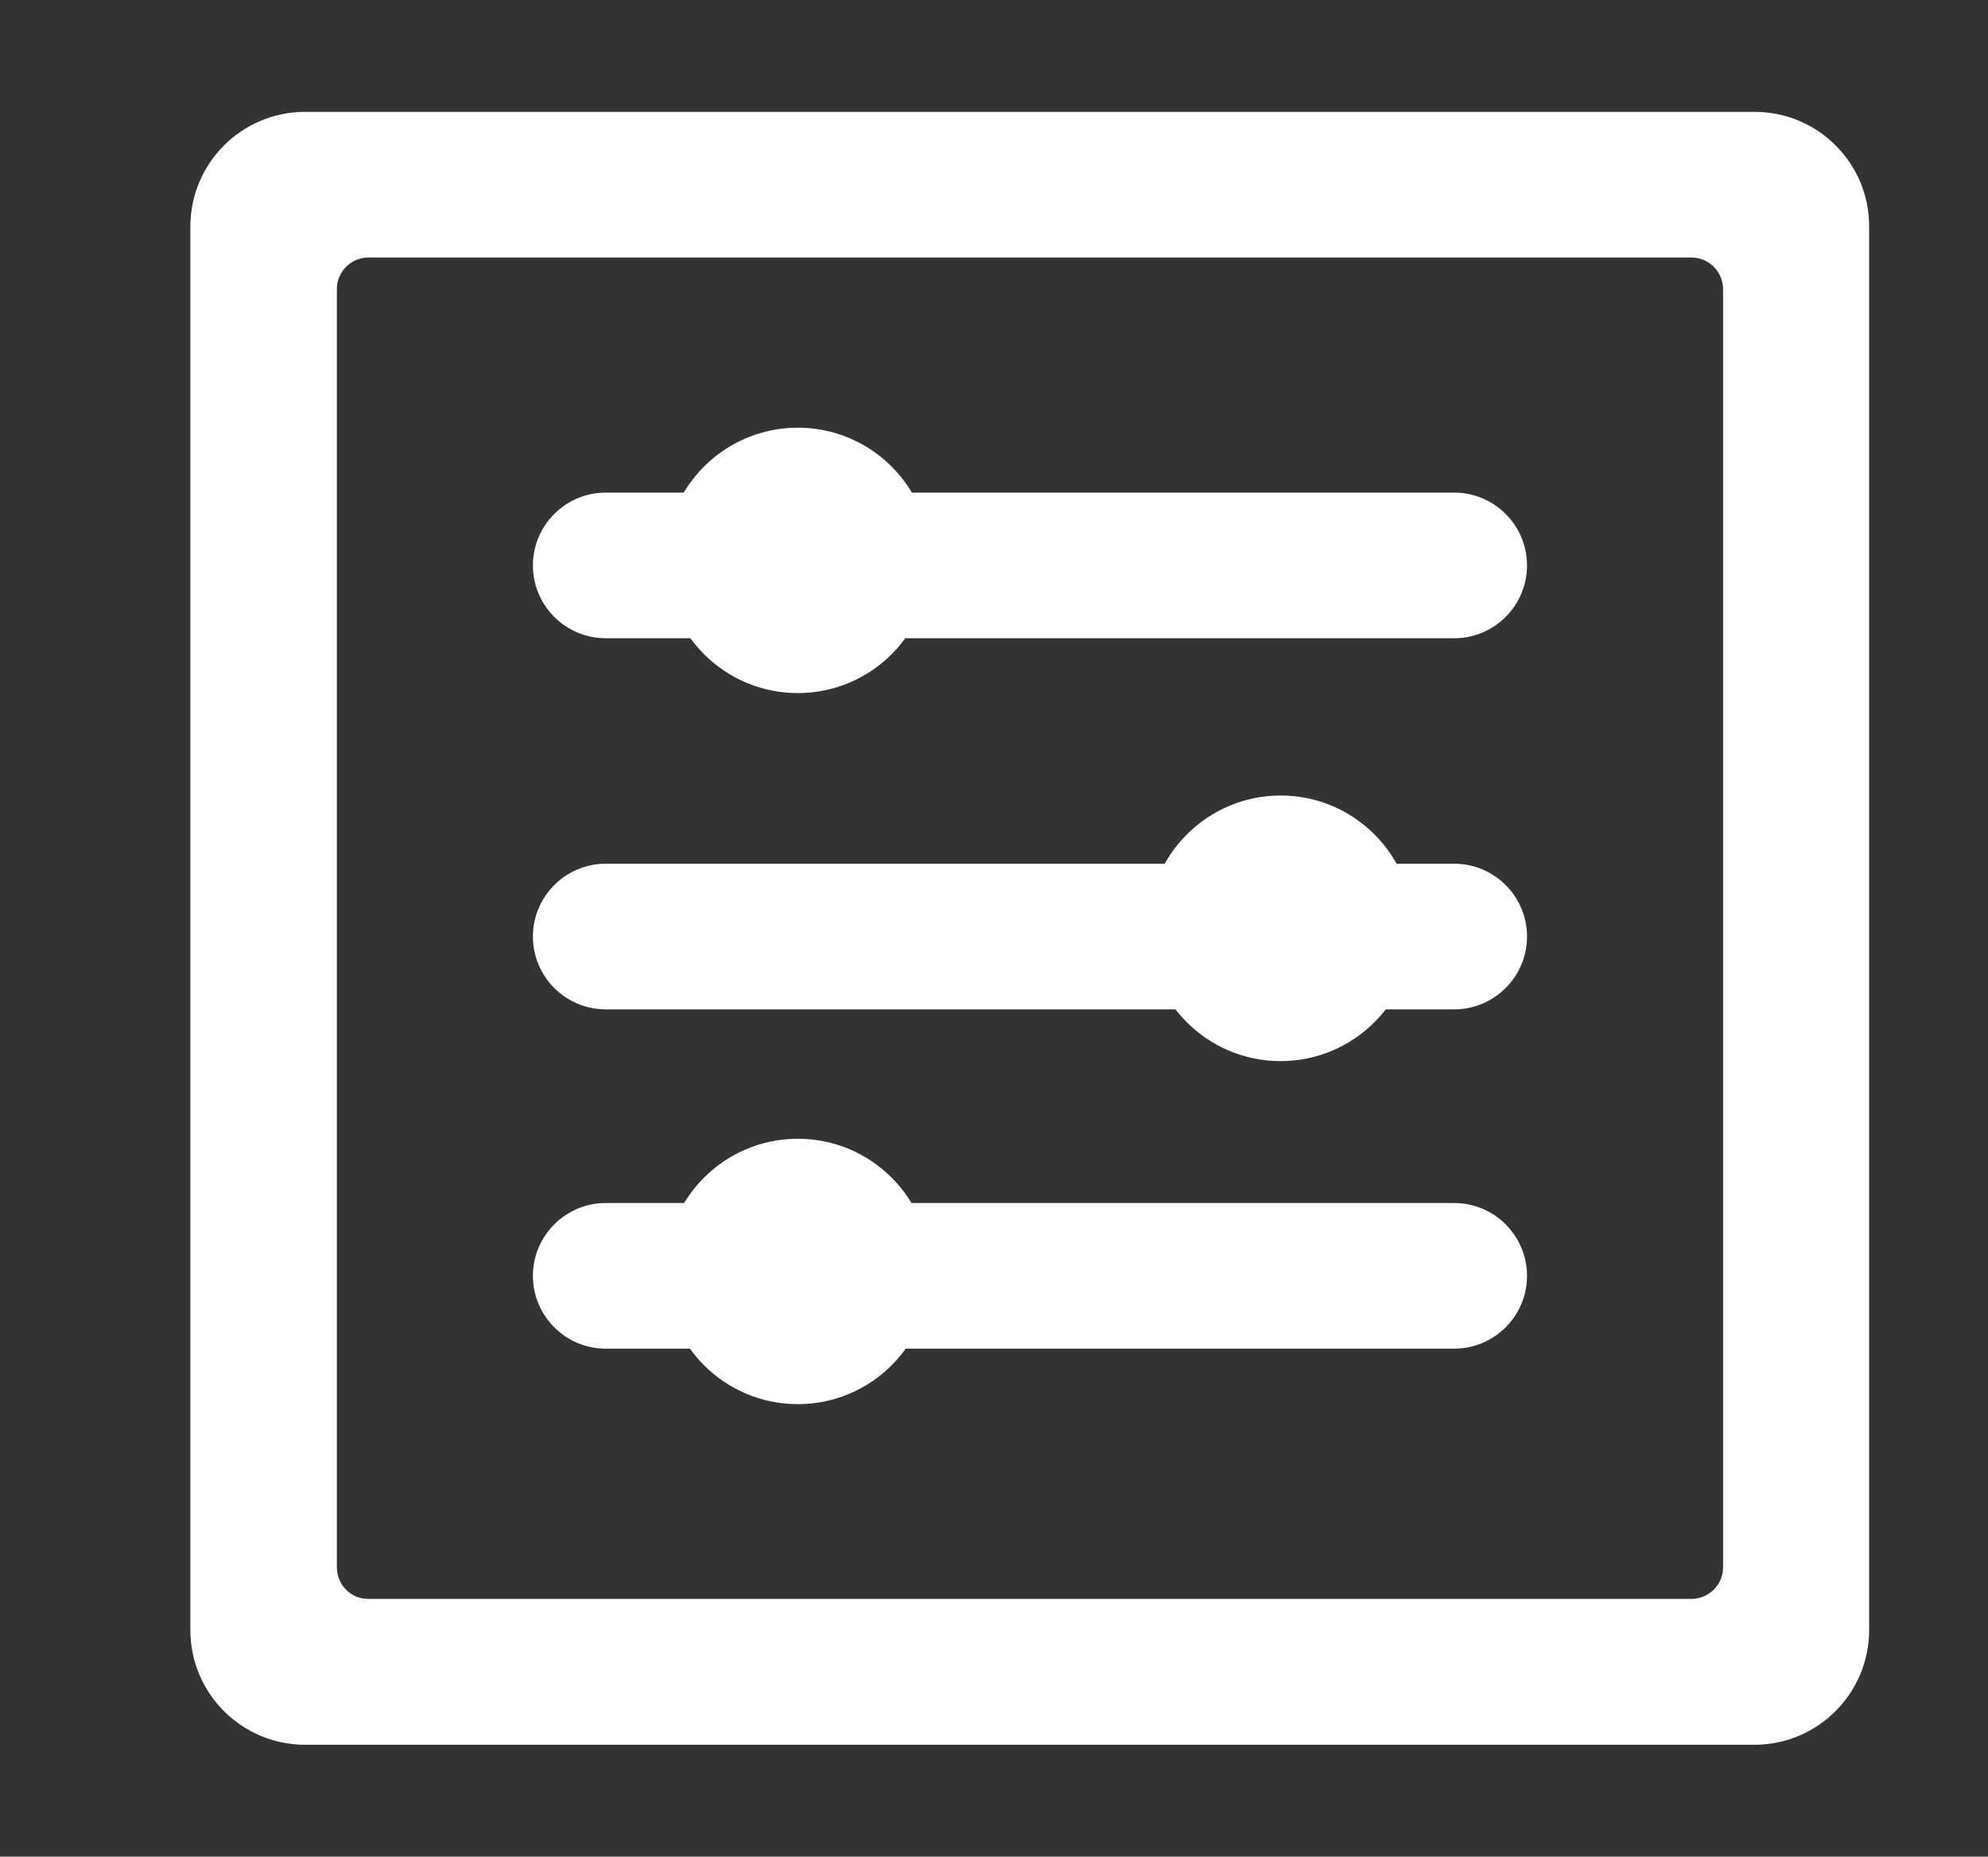 <?xml version="1.0" encoding="utf-8"?>
<!-- Generator: Adobe Illustrator 24.0.0, SVG Export Plug-In . SVG Version: 6.00 Build 0)  -->
<svg version="1.1" id="图层_1" xmlns="http://www.w3.org/2000/svg" xmlns:xlink="http://www.w3.org/1999/xlink" x="0px" y="0px"
	 viewBox="0 0 906.5 846.5" style="enable-background:new 0 0 906.5 846.5;" xml:space="preserve">
<rect x="0" y="0" width="906.5" height="846.5" fill="#333333" stroke="none"/>
<style type="text/css">
	.st0{fill:#FFFFFF;}
</style>
<path class="st0" d="M800.1,51H501.6H139.1h0c-28.9,0-52.3,23.5-52.3,52.3v0v340.6v299.3c0,28.9,23.5,52.3,52.3,52.3h298.5h362.4h0
	c28.9,0,52.3-23.5,52.3-52.3v0V402.6V103.3C852.4,74.4,828.9,51,800.1,51z M153.6,714.5V444.1c0-0.1,0-0.1,0-0.2V131.9
	c0-8.1,6.5-14.5,14.5-14.5h603.1c8.1,0,14.5,6.5,14.5,14.5v270.5c0,0.1,0,0.1,0,0.2v311.9c0,8.1-6.5,14.5-14.5,14.5H168.1
	C160,729.1,153.6,722.6,153.6,714.5z"/>
<path class="st0" d="M663.1,291H276.2c-18.3,0-33.2-14.9-33.2-33.2v0c0-18.3,14.9-33.2,33.2-33.2h386.9c18.3,0,33.2,14.9,33.2,33.2
	v0C696.3,276.1,681.4,291,663.1,291z"/>
<path class="st0" d="M663.1,460.2H276.2c-18.3,0-33.2-14.9-33.2-33.2v0c0-18.3,14.9-33.2,33.2-33.2h386.9
	c18.3,0,33.2,14.9,33.2,33.2v0C696.3,445.3,681.4,460.2,663.1,460.2z"/>
<path class="st0" d="M663.1,614.9H276.2c-18.3,0-33.2-14.9-33.2-33.2v0c0-18.3,14.9-33.2,33.2-33.2h386.9
	c18.3,0,33.2,14.9,33.2,33.2v0C696.3,600,681.4,614.9,663.1,614.9z"/>
<path class="st0" d="M303.3,579.7c0,33.4,27.1,60.5,60.5,60.5s60.5-27.1,60.5-60.5c0-33.4-27.1-60.5-60.5-60.5
	C330.4,519.2,303.3,546.3,303.3,579.7L303.3,579.7z"/>
<path class="st0" d="M523.4,423.2c0,33.4,27.1,60.6,60.5,60.6c33.4,0,60.6-27.1,60.6-60.5c0-33.4-27.1-60.6-60.5-60.6
	C550.6,362.7,523.5,389.8,523.4,423.2L523.4,423.2z"/>
<path class="st0" d="M303.3,255.5c0,33.4,27.1,60.5,60.5,60.5c33.4,0,60.5-27.1,60.5-60.5c0-33.4-27.1-60.5-60.5-60.5
	C330.4,195,303.3,222.1,303.3,255.5L303.3,255.5z"/>
</svg>
